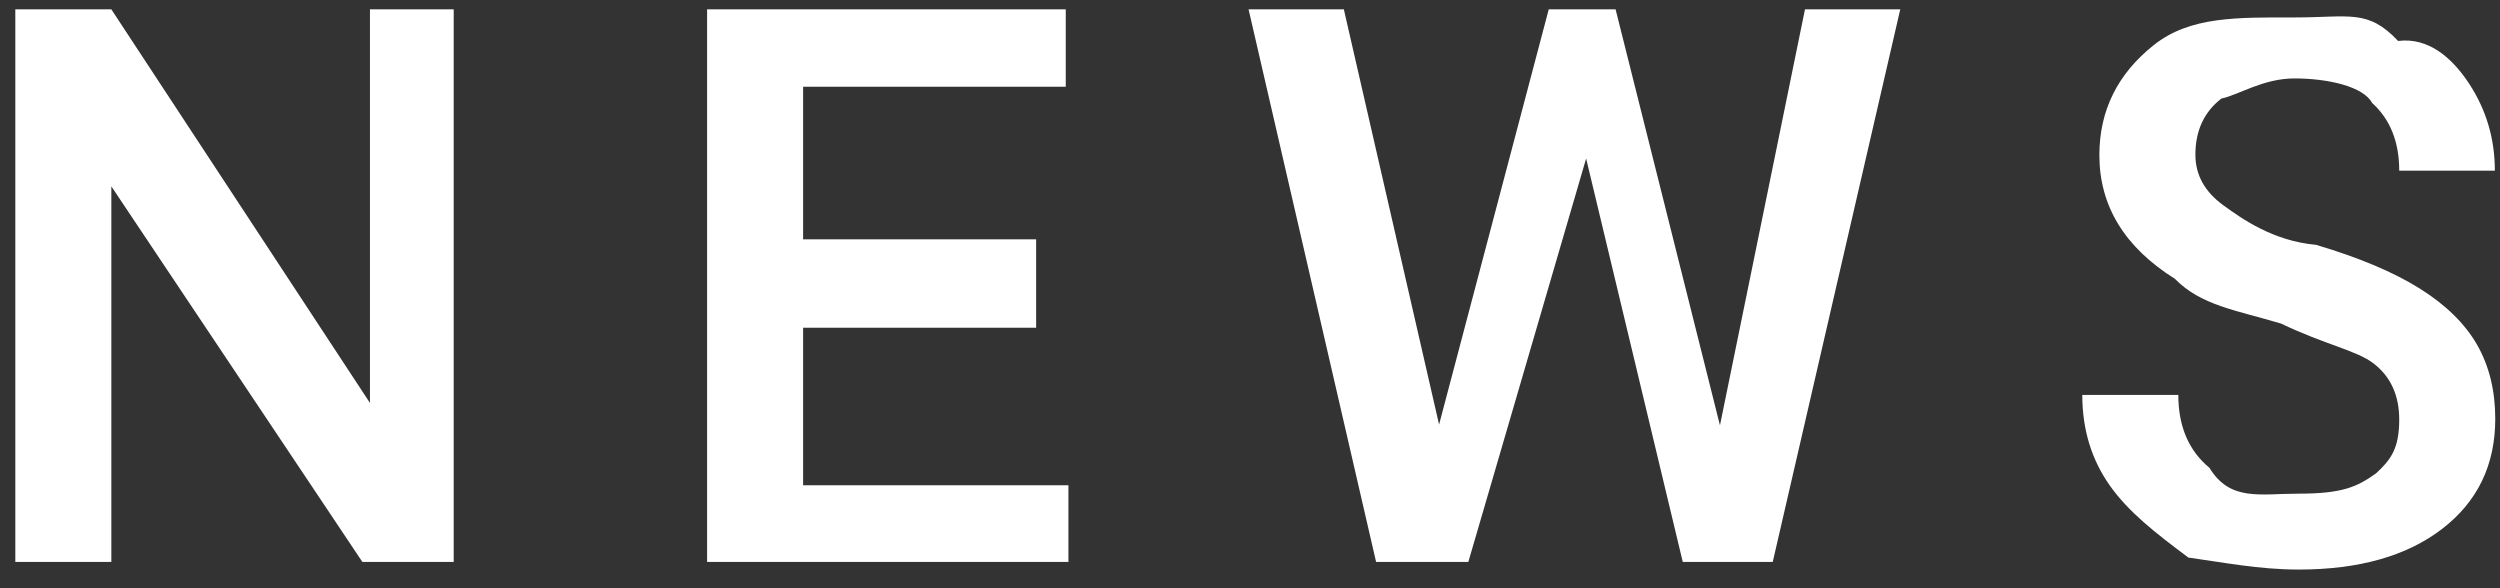 <svg xmlns="http://www.w3.org/2000/svg" xmlns:xlink="http://www.w3.org/1999/xlink" width="119px" height="28px"><rect width="100%" height="100%" fill="#333333" stroke="none"/><path fill-rule="evenodd"  fill="rgb(255, 255, 255)" d="M112.911,4.898 C112.50,4.121 110.818,3.733 109.216,3.733 C107.723,3.733 106.563,4.52 105.739,4.690 C104.913,5.329 104.501,6.220 104.501,7.364 C104.501,8.328 104.946,9.132 105.838,9.776 C106.729,10.421 108.198,11.47 110.246,11.655 C112.294,12.263 113.938,12.956 115.178,13.733 C116.419,14.510 117.328,15.401 117.906,16.406 C118.484,17.412 118.774,18.590 118.774,19.938 C118.774,22.131 117.933,23.874 116.253,25.169 C114.573,26.464 112.294,27.111 109.415,27.111 C107.512,27.111 105.763,26.759 104.167,26.54 C102.571,25.349 101.330,24.377 100.445,23.136 C99.560,21.896 99.117,20.451 99.117,18.800 L103.688,18.800 C103.688,20.294 104.182,21.450 105.170,22.269 C106.157,23.88 107.572,23.498 109.415,23.498 C111.5,23.498 112.200,23.175 113.1,22.531 C113.802,21.887 114.203,21.35 114.203,19.975 C114.203,18.818 113.796,17.927 112.983,17.301 C112.170,16.675 110.704,16.42 108.584,15.404 C106.464,14.766 104.778,14.55 103.525,13.272 C101.129,11.767 99.930,9.803 99.930,7.382 C99.930,5.263 100.794,3.516 102.523,2.143 C104.251,0.770 106.494,0.83 109.253,0.83 C111.83,0.83 112.715,0.421 114.149,1.95 C115.582,1.770 116.708,2.730 117.527,3.977 C118.346,5.223 118.755,6.605 118.755,8.123 L114.203,8.123 C114.203,6.750 113.772,5.675 112.911,4.898 ZM80.10,26.749 L75.5,7.545 L69.892,26.749 L65.502,26.749 L59.432,0.445 L63.967,0.445 L68.50,20.209 L73.72,0.445 L76.902,0.445 L81.870,20.246 L85.917,0.445 L90.452,0.445 L84.382,26.749 L80.10,26.749 ZM33.658,0.445 L50.730,0.445 L50.730,4.130 L38.228,4.130 L38.228,11.393 L49.32,11.393 L49.32,15.6 L38.228,15.6 L38.228,23.100 L50.857,23.100 L50.857,26.749 L33.658,26.749 L33.658,0.445 ZM5.300,8.87 L5.300,26.749 L0.729,26.749 L0.729,0.445 L5.300,0.445 L17.61,19.180 L17.61,0.445 L21.596,0.445 L21.596,26.749 L17.25,26.749 L5.300,8.87 Z"/></svg>